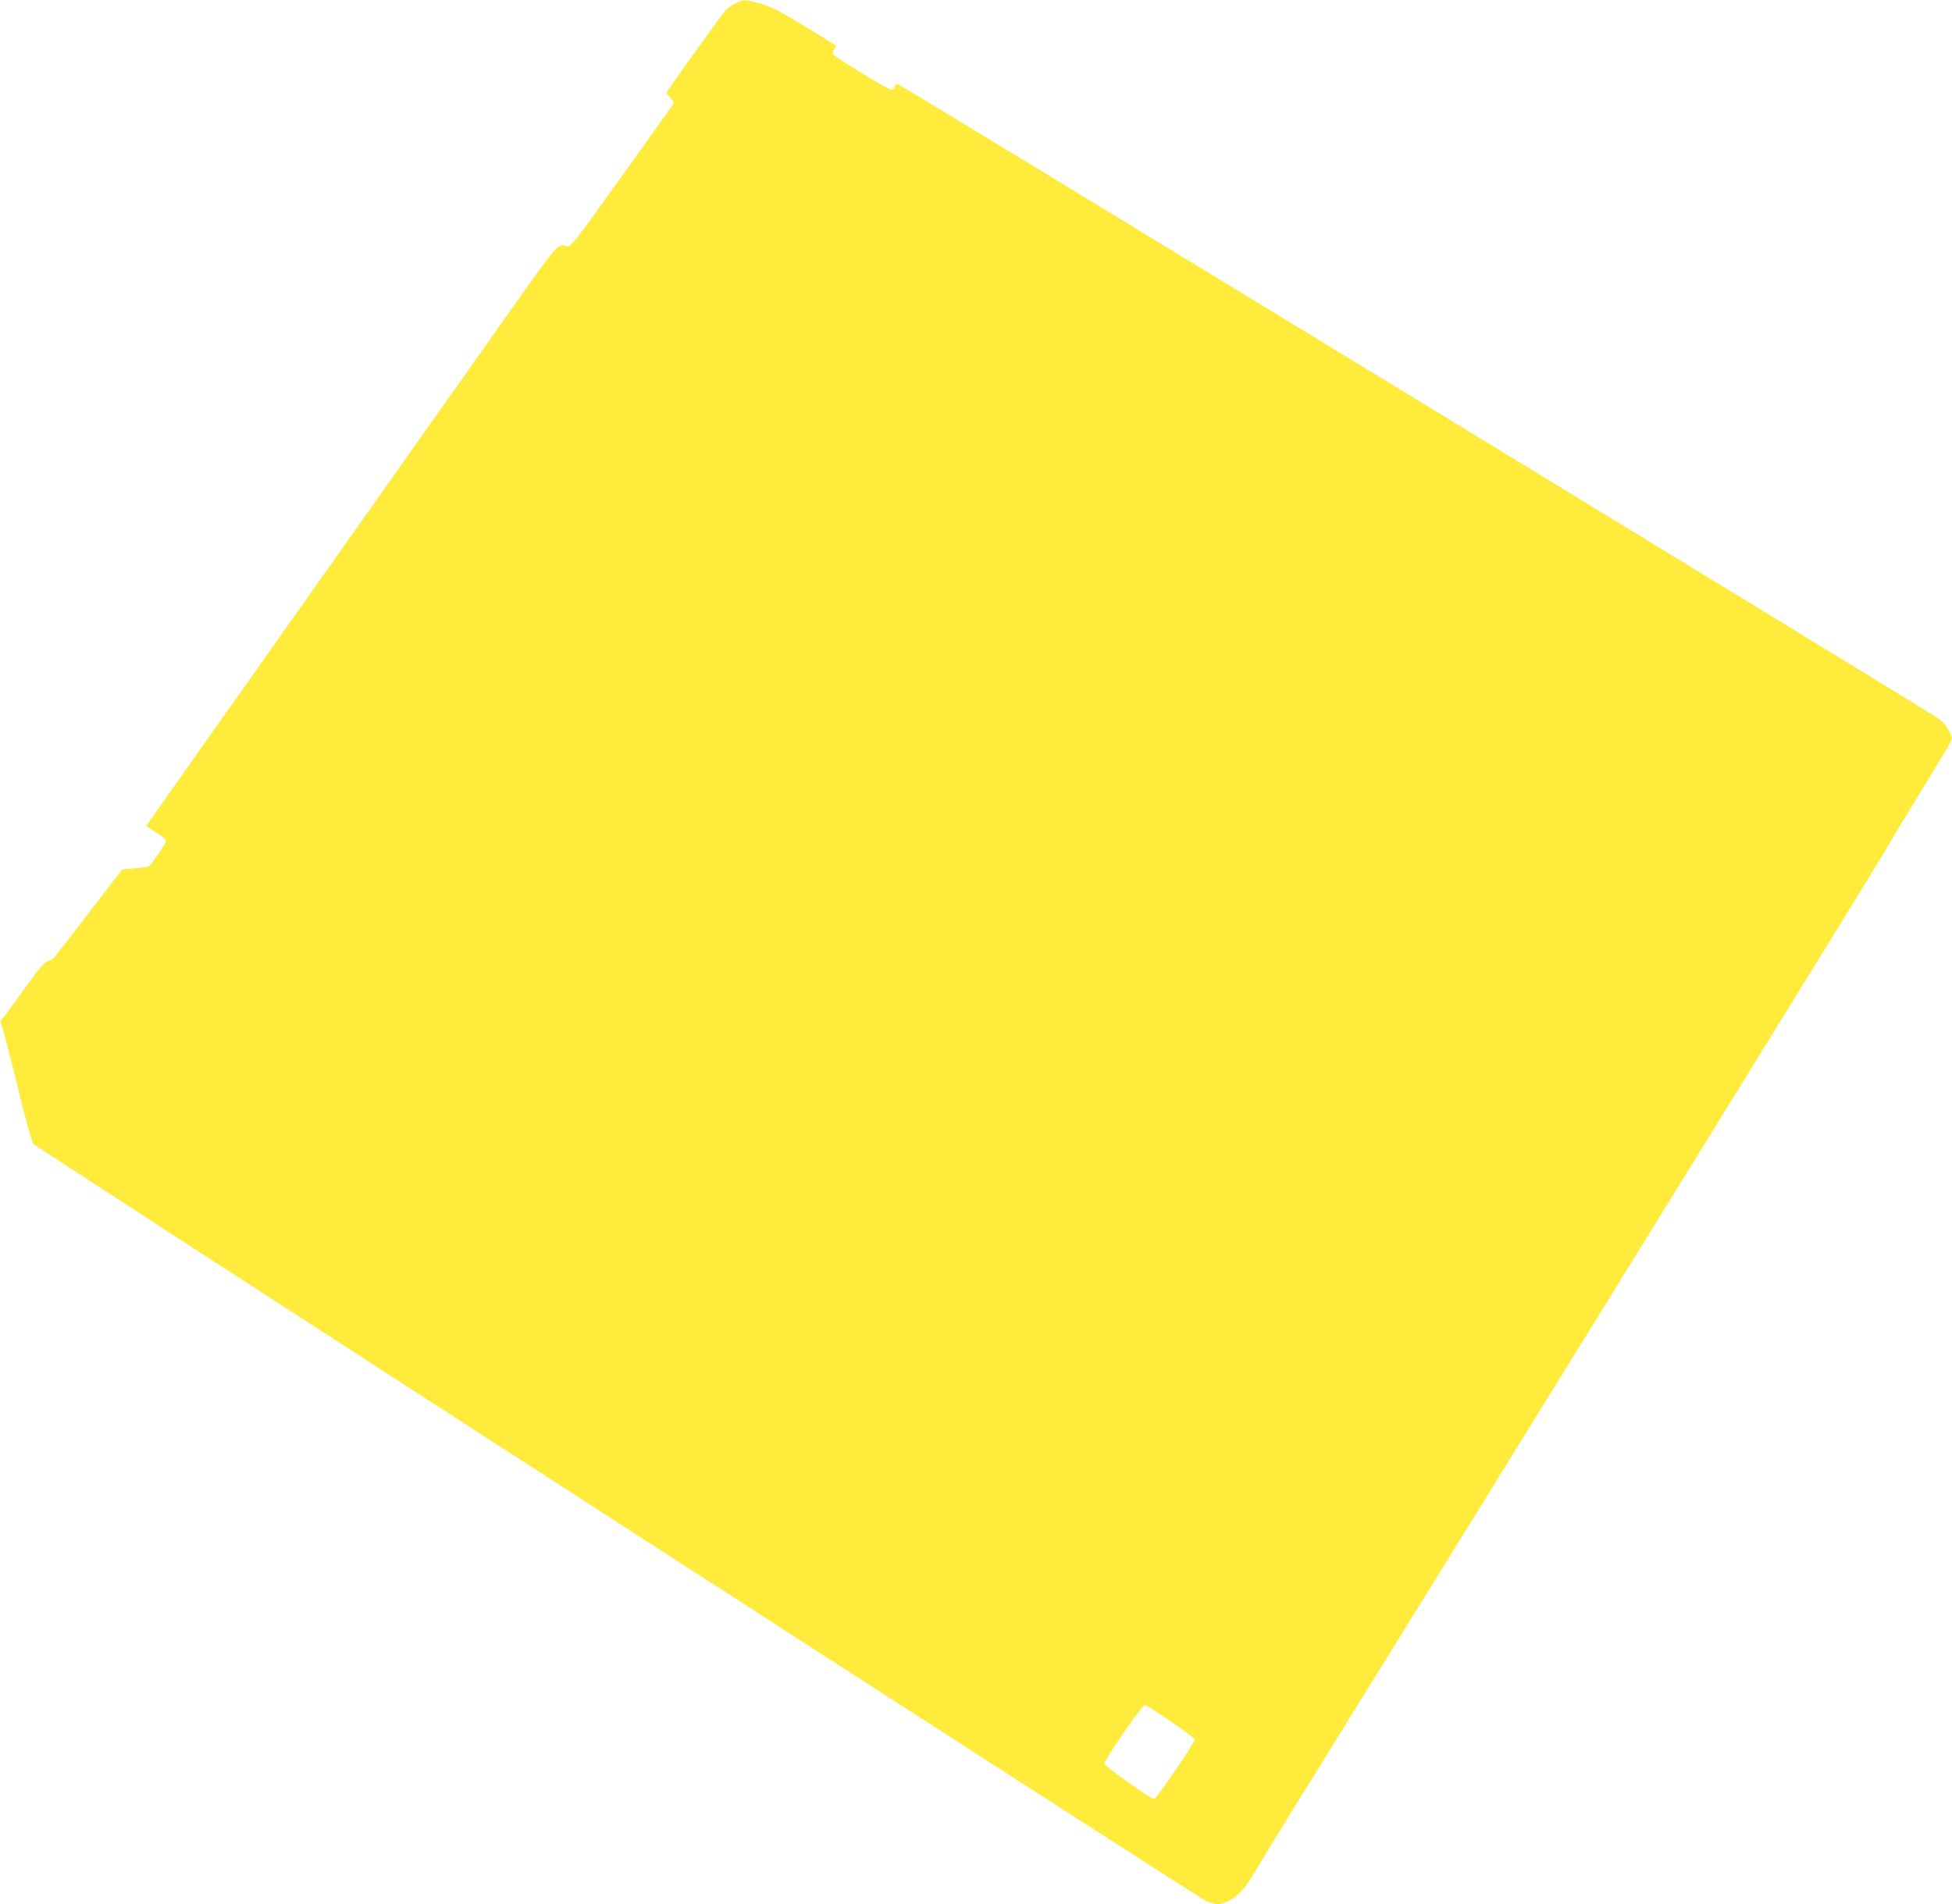 <?xml version="1.0" standalone="no"?>
<!DOCTYPE svg PUBLIC "-//W3C//DTD SVG 20010904//EN"
 "http://www.w3.org/TR/2001/REC-SVG-20010904/DTD/svg10.dtd">
<svg version="1.0" xmlns="http://www.w3.org/2000/svg"
 width="1280pt" height="1249pt" viewBox="0 0 1280 1249"
 preserveAspectRatio="xMidYMid meet">
<g transform="translate(0,1249) scale(0.1,-0.1)"
fill="#ffeb3b" stroke="none">
<path d="M4820 12466 c-25 -13 -52 -32 -61 -42 -27 -30 -389 -535 -389 -542 0
-3 12 -18 26 -33 18 -19 23 -32 18 -42 -5 -8 -157 -223 -339 -476 -308 -431
-332 -461 -355 -456 -67 16 -47 40 -432 -505 -200 -283 -798 -1129 -1329
-1880 -531 -751 -973 -1377 -982 -1391 l-18 -26 66 -43 c36 -23 65 -48 65 -54
0 -13 -97 -156 -113 -167 -6 -4 -47 -10 -93 -14 l-83 -7 -220 -287 c-121 -158
-225 -292 -233 -298 -7 -6 -25 -14 -40 -19 -19 -6 -64 -62 -159 -194 -72 -102
-136 -188 -142 -192 -8 -4 -7 -11 0 -20 6 -7 52 -184 103 -393 56 -232 99
-386 109 -397 33 -34 7638 -4945 7690 -4966 68 -28 91 -28 149 2 65 33 111 85
175 196 30 52 141 234 247 405 957 1542 3859 6240 3878 6278 12 26 110 188
216 360 106 172 201 330 211 351 19 39 19 39 -6 85 -13 25 -42 59 -64 76 -54
40 -6802 4156 -6825 4162 -12 3 -19 -2 -23 -18 -4 -15 -11 -20 -24 -17 -38 10
-383 222 -383 235 0 7 5 22 12 33 7 10 10 21 8 23 -3 2 -97 60 -210 129 -175
106 -218 127 -290 146 -103 27 -104 27 -160 -2z m2856 -11266 c84 -58 155
-110 158 -117 6 -15 -252 -393 -267 -392 -22 1 -322 214 -325 231 -4 22 249
389 266 386 8 -2 83 -50 168 -108z"/>
</g>
</svg>
